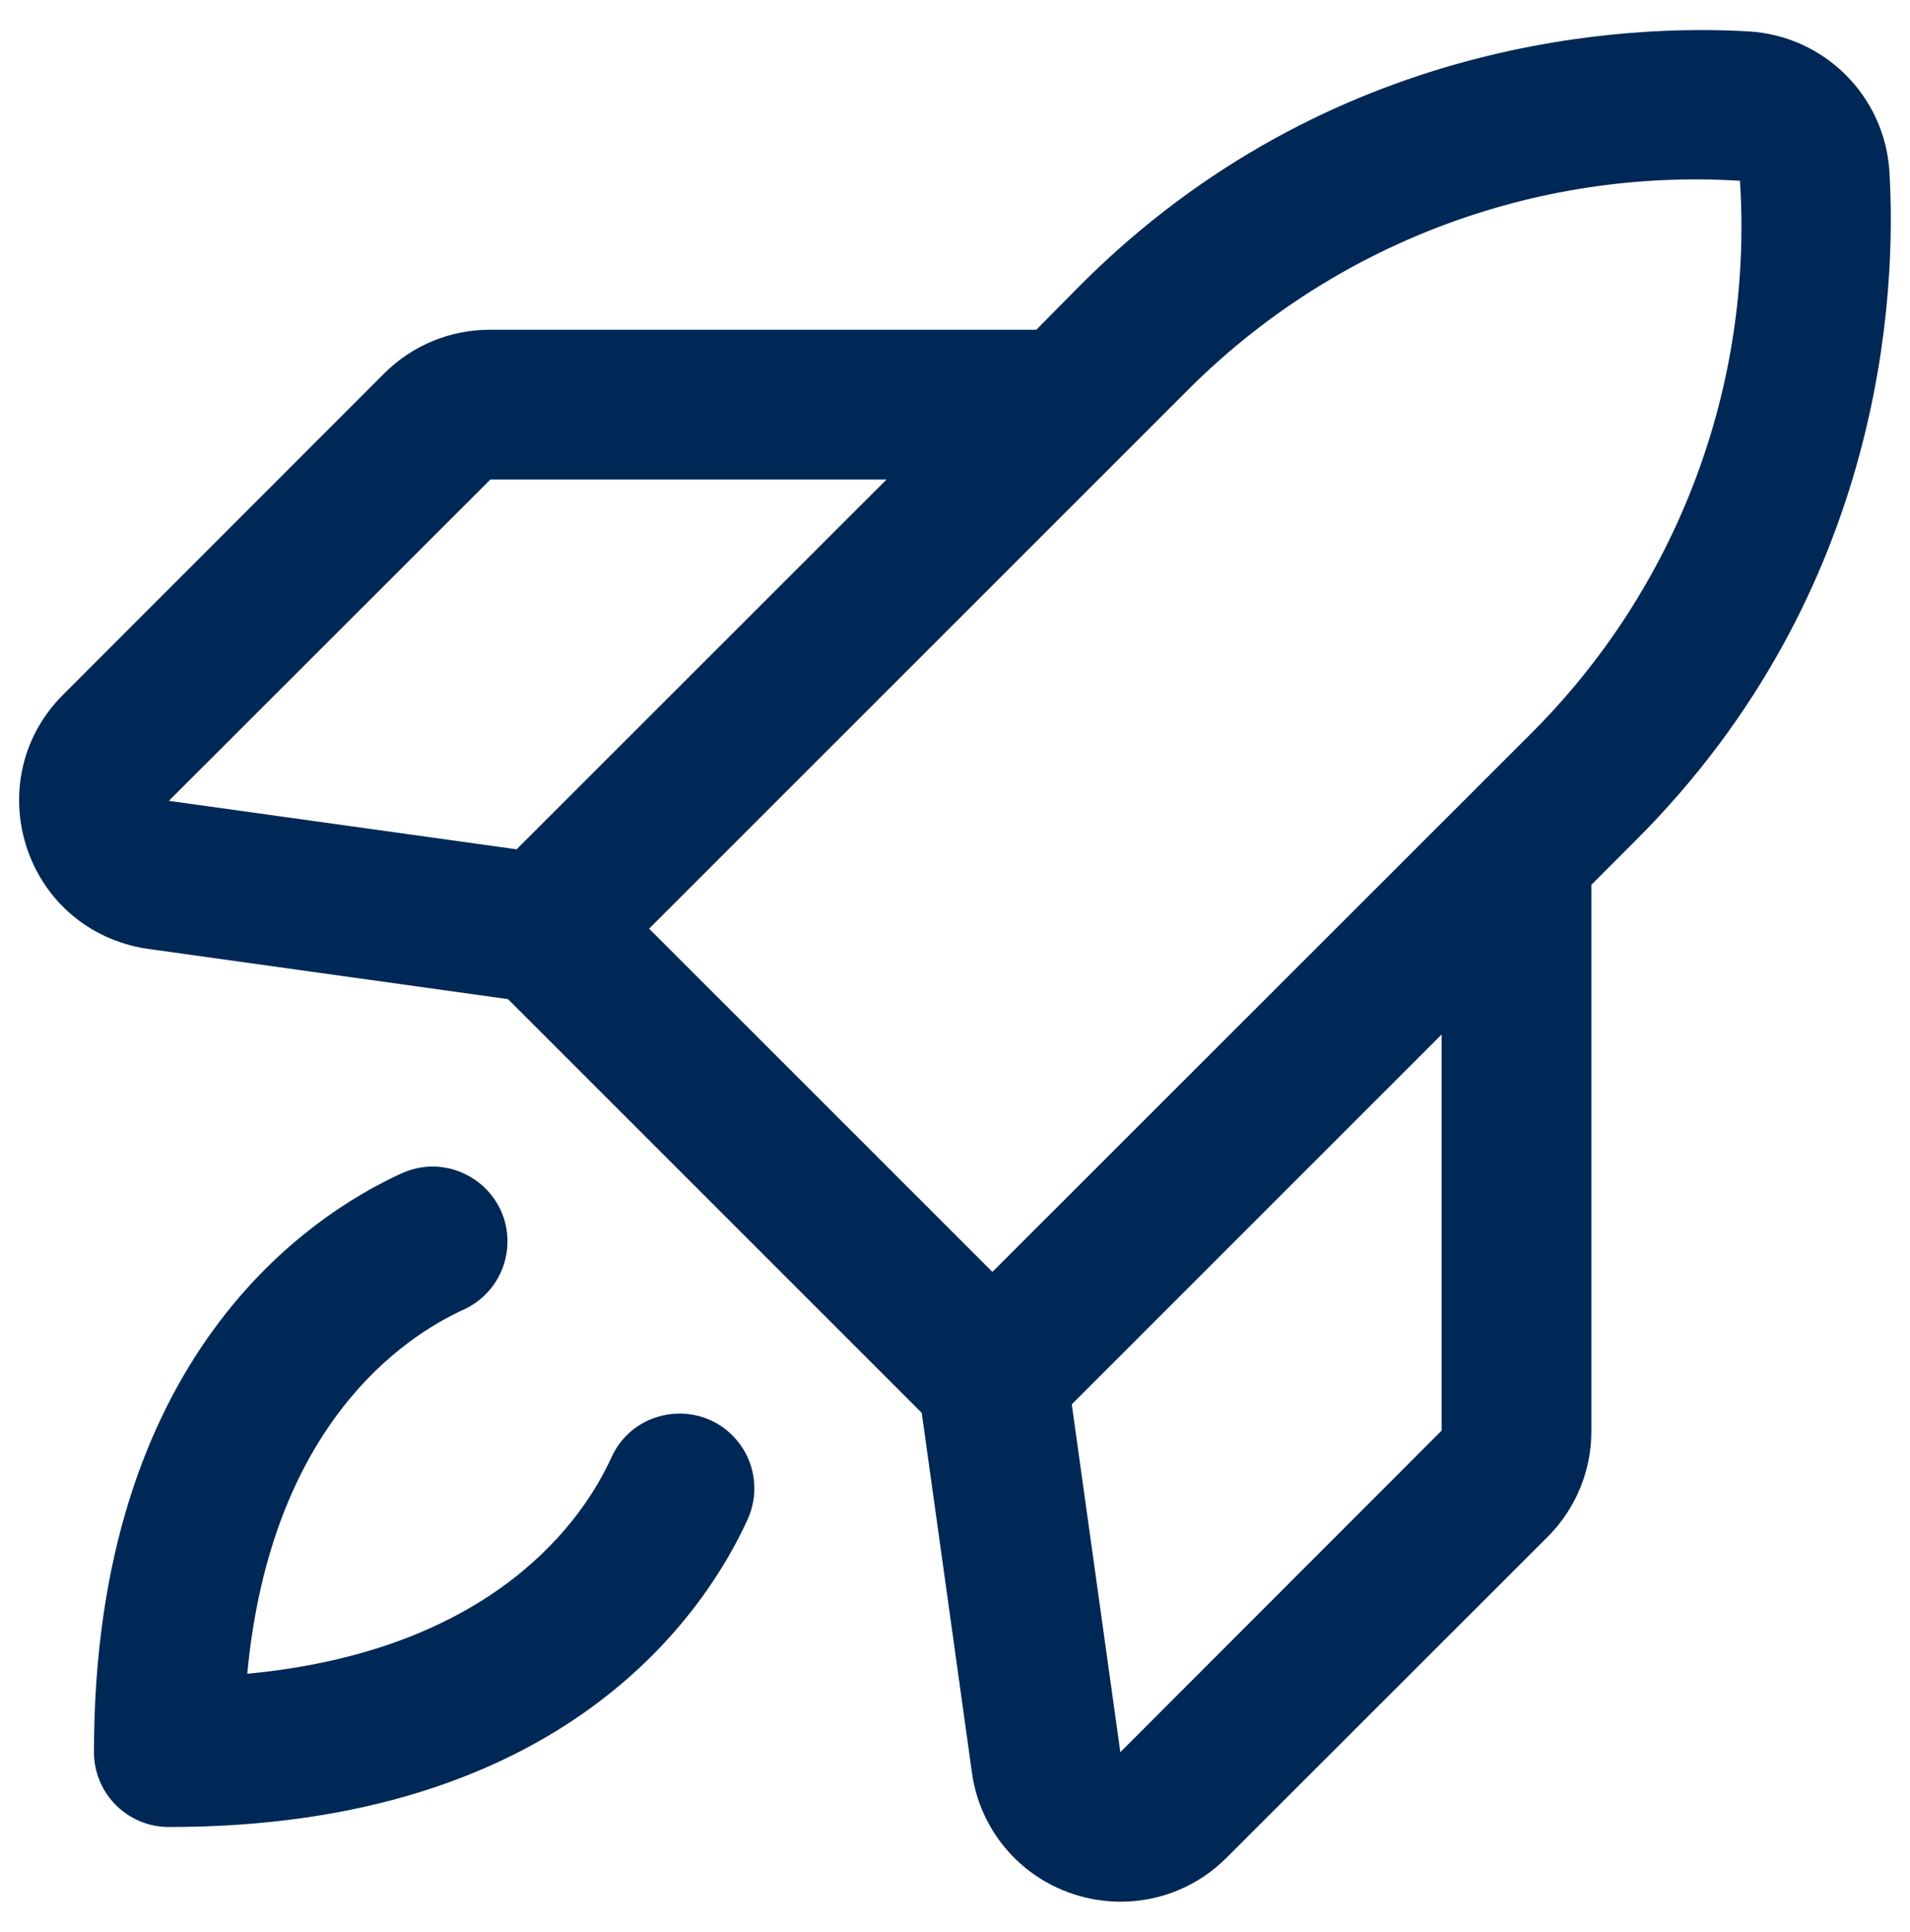 <svg xmlns="http://www.w3.org/2000/svg" width="87" height="88" viewBox="0 0 87 88" fill="none"><path d="M86.063 7.826C85.854 4.385 83.11 1.641 79.669 1.432C74.306 1.112 60.601 1.603 49.228 12.972L47.203 15.022H22.338C20.522 15.012 18.777 15.73 17.495 17.017L2.874 31.647C-0.84 35.358 0.856 41.698 5.927 43.059C6.195 43.131 6.466 43.186 6.74 43.225L23.139 45.514L41.985 64.36L44.274 80.768C44.633 83.328 46.415 85.463 48.87 86.275C49.571 86.51 50.305 86.629 51.044 86.629C52.851 86.632 54.585 85.914 55.861 84.634L70.491 70.013C71.777 68.731 72.496 66.986 72.486 65.17V40.305L74.519 38.272C85.892 26.898 86.383 13.193 86.063 7.826ZM22.338 21.843H40.382L23.531 38.689L7.691 36.481L22.338 21.843ZM54.058 17.814C60.687 11.144 69.869 7.653 79.255 8.235C79.86 17.627 76.375 26.822 69.698 33.455L45.204 57.94L29.567 42.304L54.058 17.814ZM65.665 65.17L51.031 79.817L48.819 63.972L65.665 47.125V65.17ZM34.052 69.22C32.134 73.423 25.718 83.227 7.691 83.227C5.807 83.227 4.28 81.701 4.28 79.817C4.28 61.79 14.085 55.374 18.288 53.452C20.677 52.362 23.349 54.267 23.099 56.881C22.982 58.094 22.227 59.153 21.119 59.658C18.378 60.907 12.329 64.927 11.263 76.245C22.581 75.179 26.609 69.13 27.85 66.389C28.939 64 32.206 63.687 33.73 65.825C34.438 66.817 34.558 68.111 34.052 69.22Z" fill="#002856"></path></svg>